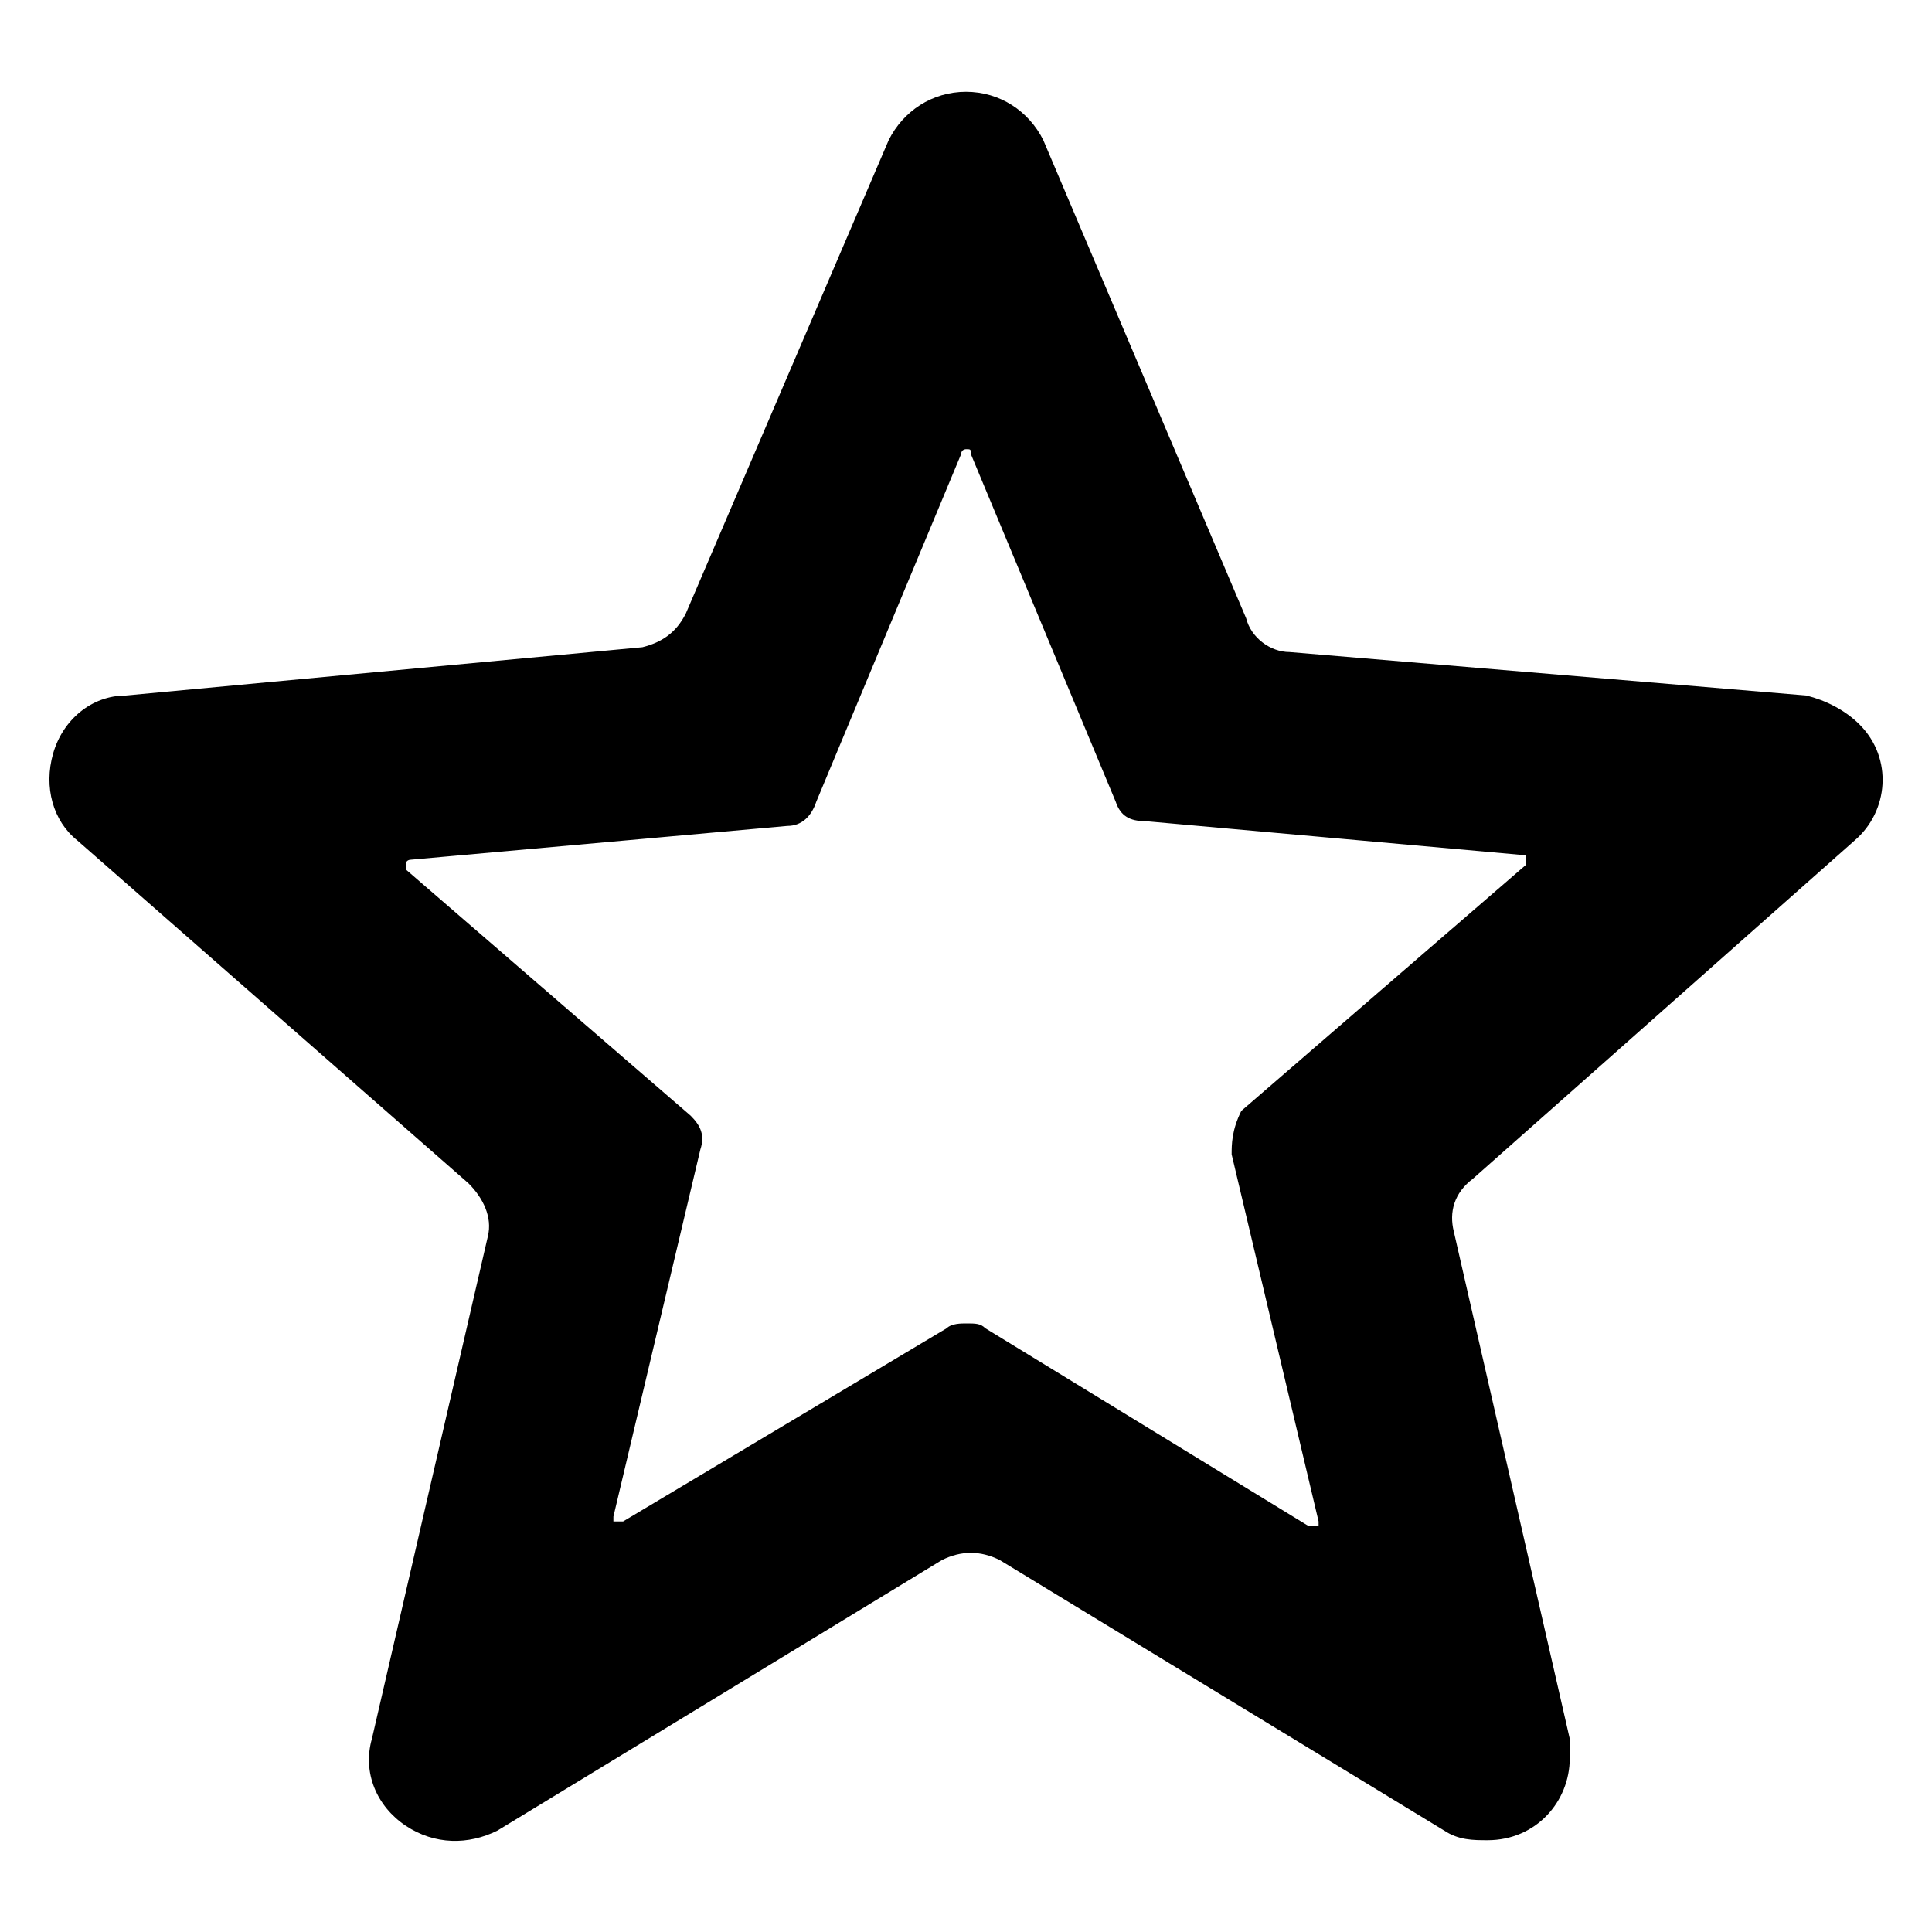 <svg enable-background="new 0 0 40 40" height="40" viewBox="0 0 40 40" width="40" xmlns="http://www.w3.org/2000/svg"><path d="m38.4 17.4c.7-.6.8-1.7.1-2.4-.3-.3-.7-.5-1.1-.6l-10.7-.9c-.4 0-.8-.3-.9-.7l-4.2-9.9c-.3-.6-.9-1-1.6-1-.7 0-1.3.4-1.6 1l-4.2 9.8c-.2.4-.5.6-.9.7l-10.7 1c-.7 0-1.3.5-1.5 1.2s0 1.4.5 1.8l8.1 7.1c.3.3.5.7.4 1.1l-2.4 10.4c-.2.7.1 1.4.7 1.8s1.3.4 1.9.1l9.2-5.6c.4-.2.8-.2 1.2 0l9.2 5.6c.3.2.6.2.9.2 1 0 1.7-.8 1.7-1.7 0-.1 0-.3 0-.4l-2.4-10.5c-.1-.4 0-.8.4-1.1zm-12.9 6.5 1.8 7.6v.1s-.1 0-.2 0l-6.7-4.1c-.1-.1-.2-.1-.4-.1-.1 0-.3 0-.4.1l-6.7 4c-.1 0-.2 0-.2 0v-.1l1.8-7.6c.1-.3 0-.5-.2-.7l-5.9-5.1v-.1c0-.1.1-.1.1-.1l7.8-.7c.3 0 .5-.2.6-.5l3-7.2c0-.1.1-.1.1-.1.1 0 .1 0 .1.1l3 7.2c.1.3.3.4.6.4l7.8.7c.1 0 .1 0 .1.1v.1l-5.9 5.1c-.2.4-.2.7-.2.9z"/></svg>